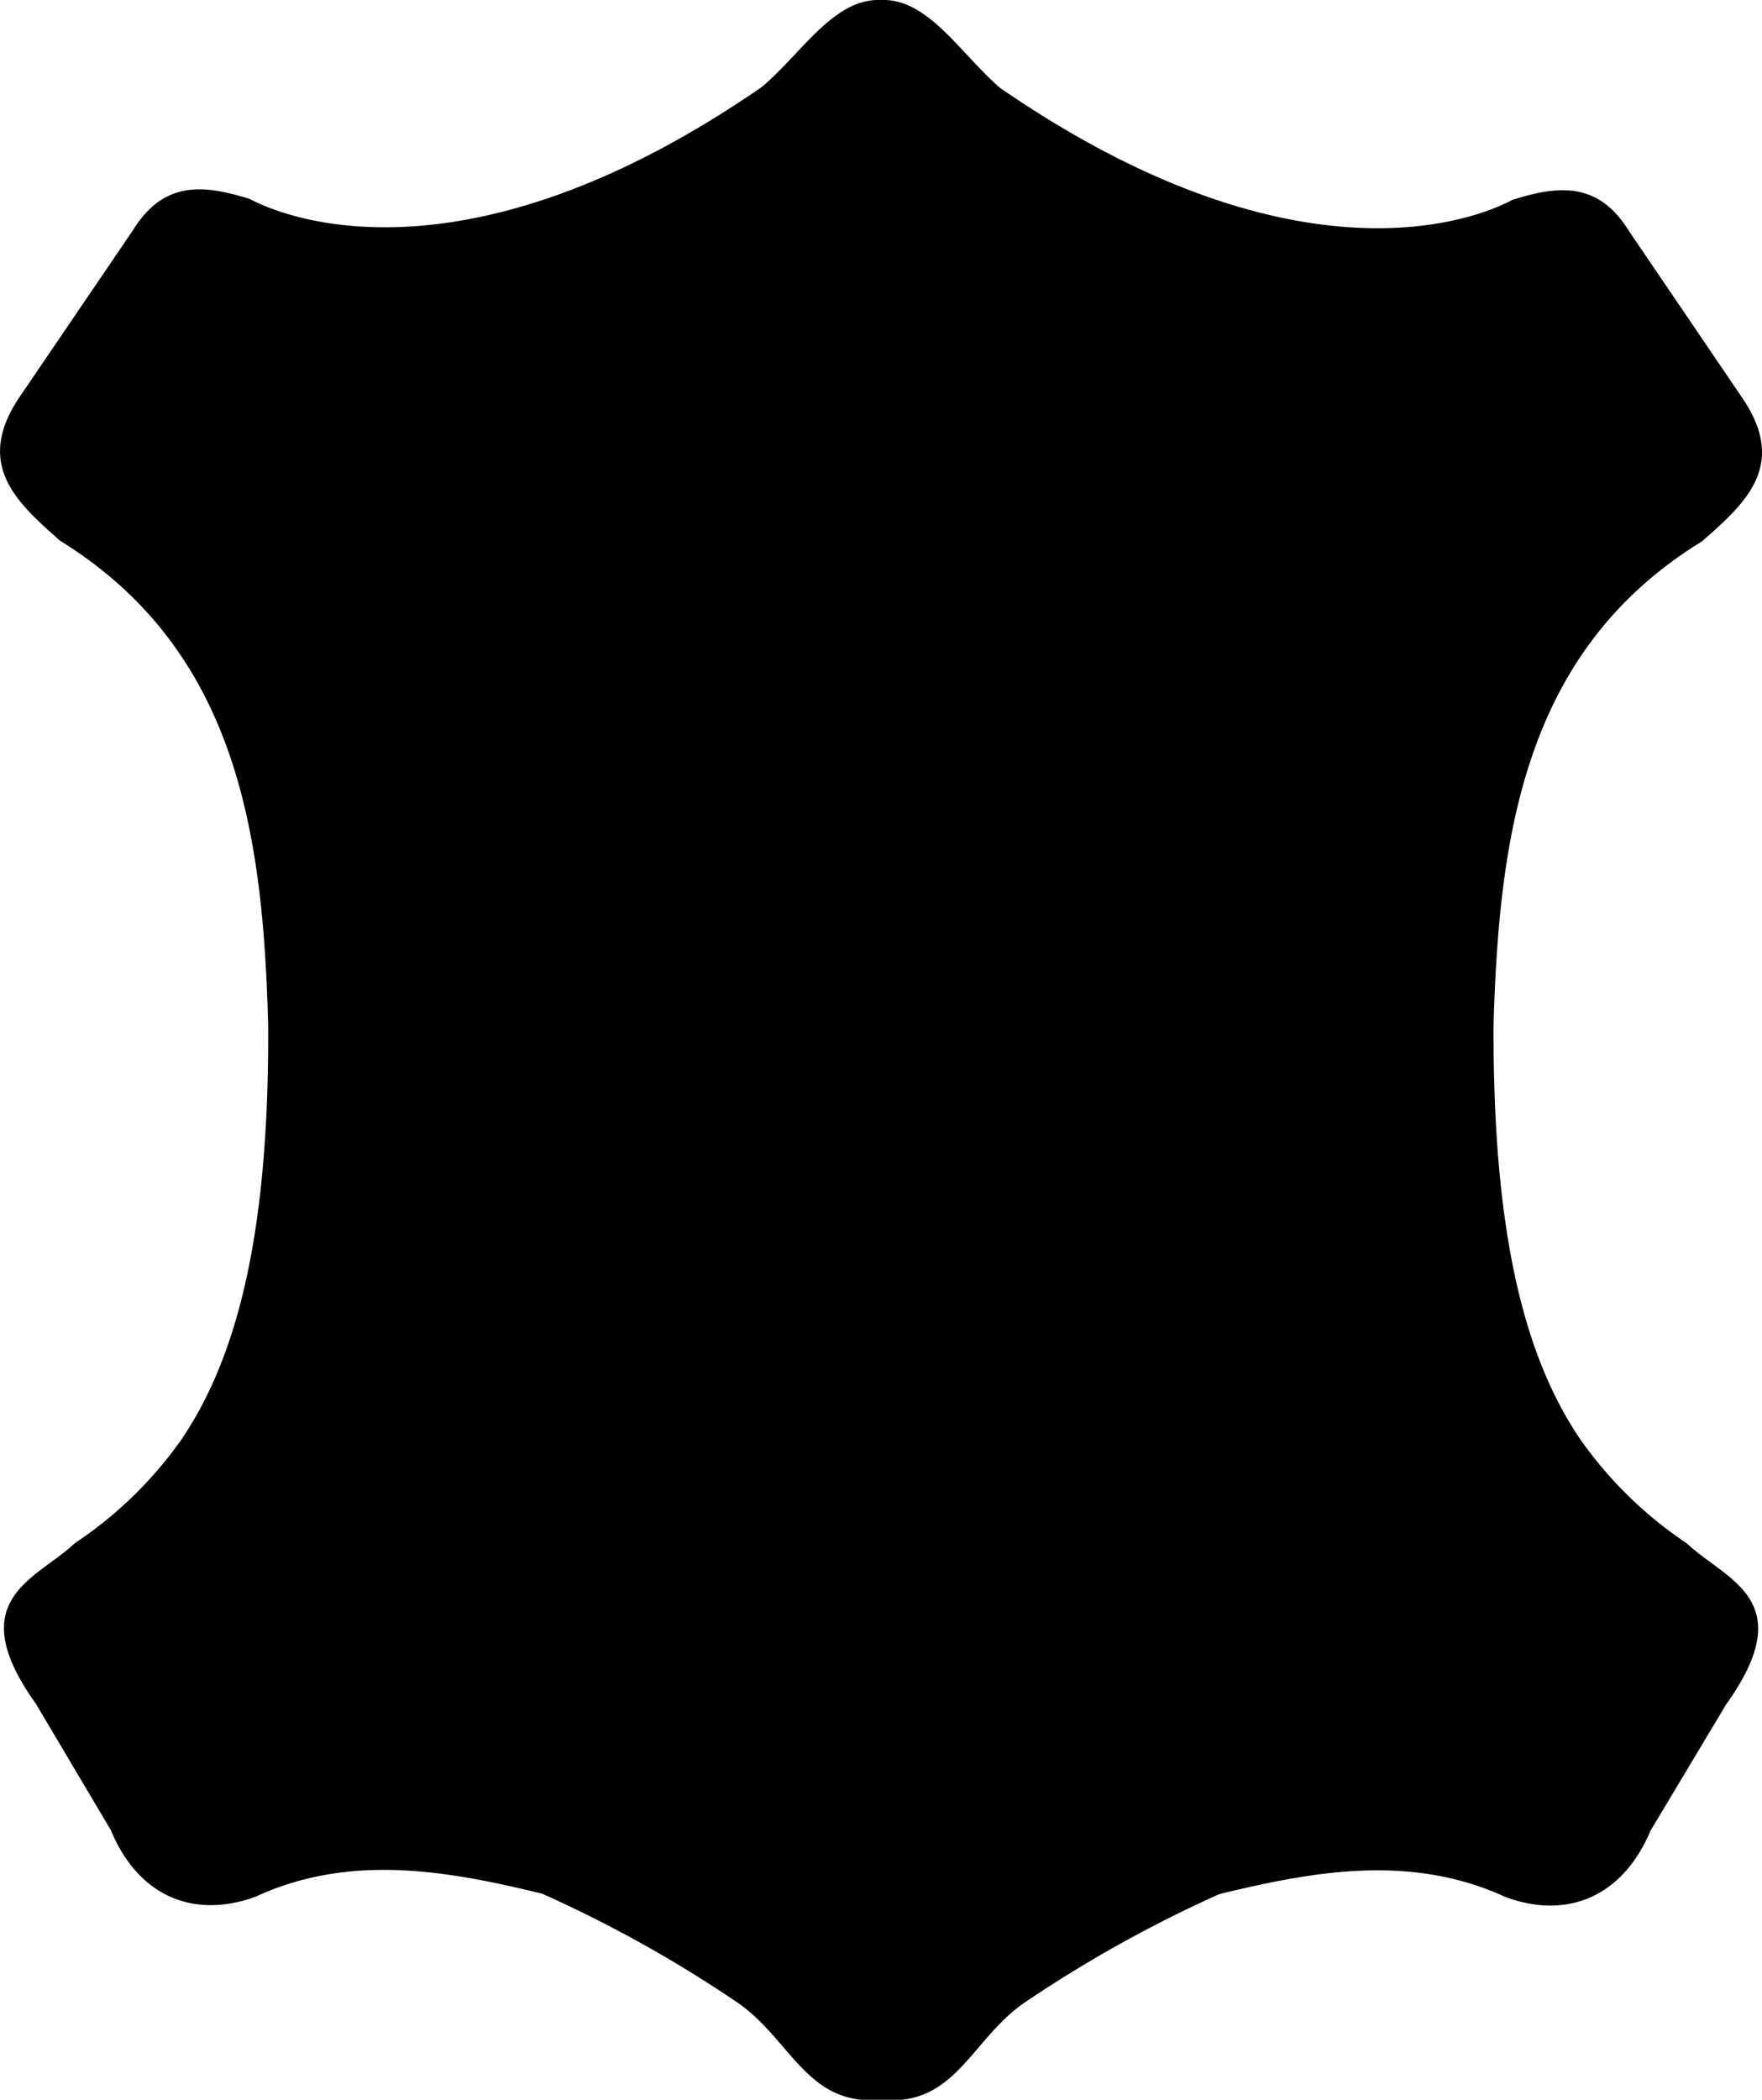 <svg xmlns="http://www.w3.org/2000/svg" viewBox="0 0 117.5 140"><defs/><path d="M58.46 0c-3 .09-5.1 3.66-7.66 5.8-19.12 13.2-31.12 9.06-34.16 7.46-2.87-.88-5.64-1.35-7.76 2.07l-7.48 11c-3.2 4.6-.29 7.16 2.59 9.71 11.76 7.27 13.55 19.4 13.89 32.25.09 14.3-2.19 22.35-5.75 27.64A26.83 26.83 0 015 102.88c-2.56 2.43-7.61 3.72-2.61 10.71l5 8.43c1.85 4.46 5.57 5.93 9.65 4.44 6.24-2.88 12.67-1.78 19.12-.2a85 85 0 0112.92 7.19c3.67 2.46 4.67 6.99 9.67 6.55 5 .47 6-4.06 9.63-6.52a86.21 86.21 0 0112.92-7.19c6.45-1.58 12.87-2.68 19.12.2 4.08 1.49 7.78 0 9.65-4.44l5.05-8.43c5-7-.07-8.28-2.62-10.71a27 27 0 01-7.12-6.95c-3.59-5.29-5.84-13.34-5.78-27.64.37-12.85 2.13-25 13.89-32.22 2.91-2.55 5.82-5.11 2.6-9.71l-7.47-11c-2.11-3.42-4.91-2.95-7.75-2.07-3 1.6-15 5.75-34.18-7.46-2.64-2.27-4.8-5.99-7.94-5.86z"/></svg>